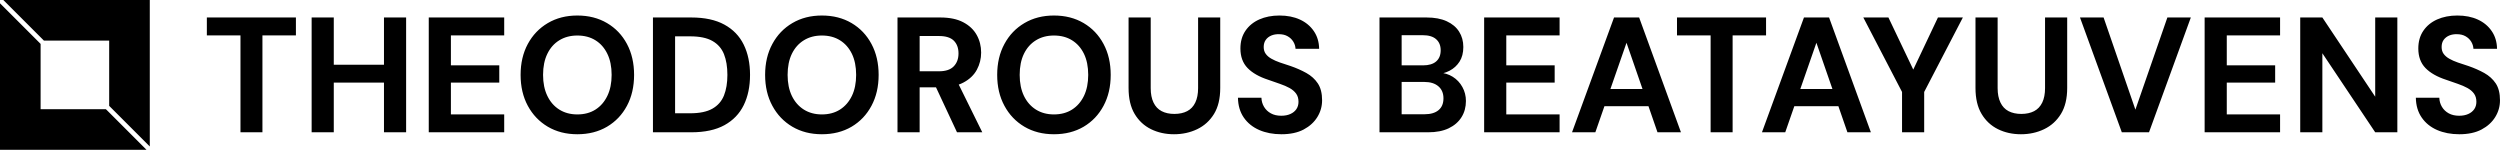 <?xml version="1.0" encoding="UTF-8" standalone="yes"?>
<svg xmlns="http://www.w3.org/2000/svg" width="701" height="42" viewBox="0 0 701 42" class="editor-view__logo-preview" data-v-7b637543="" data-v-fbfc791d="">
  <svg id="mark" viewBox="0 0 32 32" width="42" height="42" x="0" y="0" data-v-7b637543="" style="fill: rgb(0, 0, 0);">
    <rect x="0" y="0" width="100%" height="100%" fill="none" data-v-7b637543=""/>
    <g data-v-7b637543="">
      <g xmlns="http://www.w3.org/2000/svg">
        <g>
          <polygon points="9.382,8.675 23.325,8.675 23.325,22.618 32,31.293 32,0 0.707,0   "/>
          <polygon points="22.618,23.325 8.675,23.325 8.675,9.382 0,0.707 0,32 31.293,32   "/>
        </g>
      </g>
    </g>
  </svg>
  <svg id="name" viewBox="0 0 643.172 33.304" width="643" height="33.295" x="58" y="4.352" data-v-7b637543="" style="fill: rgb(0, 0, 0);">
    <rect x="0" y="0" width="100%" height="100%" fill="none" data-v-7b637543=""/>
    <g data-v-7b637543="">
      <path xmlns="http://www.w3.org/2000/svg" d="M15.59 32.75L9.43 32.75L9.43 5.57L0 5.57L0 0.55L24.98 0.55L24.98 5.57L15.59 5.57L15.59 32.75ZM55.89 32.75L49.68 32.75L49.68 0.55L55.89 0.55L55.89 32.75ZM35.60 32.75L29.39 32.75L29.39 0.55L35.60 0.55L35.60 32.75ZM50.74 18.81L34.73 18.81L34.73 13.80L50.74 13.80L50.74 18.81ZM83.40 32.75L62.24 32.75L62.24 0.55L83.40 0.55L83.40 5.57L68.45 5.57L68.45 13.98L82.02 13.98L82.02 18.81L68.45 18.81L68.45 27.74L83.40 27.74L83.40 32.75ZM103.91 33.30L103.91 33.30Q99.22 33.30 95.63 31.19Q92.05 29.07 90.02 25.32Q88.00 21.57 88.00 16.65L88.00 16.65Q88.00 11.73 90.02 7.98Q92.05 4.23 95.63 2.12Q99.22 0 103.91 0L103.91 0Q108.65 0 112.24 2.12Q115.83 4.23 117.83 7.98Q119.83 11.73 119.83 16.65L119.83 16.65Q119.83 21.57 117.83 25.32Q115.83 29.07 112.24 31.19Q108.65 33.30 103.91 33.30ZM103.91 27.74L103.91 27.74Q106.86 27.74 109.00 26.38Q111.14 25.02 112.33 22.54Q113.53 20.06 113.53 16.65L113.53 16.65Q113.53 13.20 112.33 10.74Q111.14 8.28 109.00 6.95Q106.86 5.61 103.91 5.61L103.91 5.61Q101.02 5.61 98.85 6.95Q96.69 8.28 95.50 10.74Q94.30 13.20 94.30 16.65L94.30 16.65Q94.30 20.06 95.50 22.54Q96.69 25.02 98.85 26.38Q101.02 27.74 103.91 27.74ZM135.88 32.75L125.12 32.75L125.12 0.55L135.88 0.55Q141.50 0.55 145.15 2.55Q148.81 4.55 150.58 8.17Q152.35 11.78 152.35 16.65L152.35 16.65Q152.35 21.53 150.58 25.14Q148.81 28.75 145.18 30.75Q141.54 32.75 135.88 32.75L135.88 32.75ZM131.33 5.84L131.33 27.42L135.56 27.42Q139.52 27.42 141.79 26.13Q144.07 24.84 145.04 22.43Q146.00 20.01 146.00 16.65L146.00 16.65Q146.00 13.25 145.04 10.83Q144.07 8.42 141.79 7.13Q139.52 5.84 135.56 5.84L135.56 5.84L131.33 5.84ZM172.50 33.30L172.50 33.30Q167.81 33.30 164.22 31.19Q160.63 29.07 158.61 25.32Q156.58 21.57 156.58 16.65L156.58 16.65Q156.58 11.73 158.61 7.98Q160.63 4.23 164.22 2.12Q167.81 0 172.50 0L172.50 0Q177.24 0 180.83 2.12Q184.41 4.23 186.41 7.98Q188.42 11.73 188.42 16.65L188.42 16.65Q188.42 21.57 186.41 25.32Q184.41 29.07 180.83 31.19Q177.24 33.30 172.50 33.30ZM172.50 27.74L172.50 27.74Q175.44 27.74 177.58 26.38Q179.72 25.02 180.92 22.54Q182.11 20.06 182.11 16.65L182.11 16.65Q182.11 13.20 180.92 10.74Q179.72 8.28 177.58 6.95Q175.44 5.61 172.50 5.61L172.50 5.61Q169.60 5.61 167.44 6.95Q165.28 8.28 164.08 10.74Q162.89 13.20 162.89 16.65L162.89 16.65Q162.89 20.06 164.08 22.54Q165.28 25.02 167.44 26.38Q169.60 27.74 172.50 27.74ZM199.92 32.75L193.71 32.75L193.71 0.55L205.71 0.55Q209.62 0.55 212.15 1.89Q214.68 3.22 215.92 5.45Q217.17 7.68 217.17 10.40L217.17 10.40Q217.17 12.97 215.97 15.20Q214.77 17.43 212.22 18.79Q209.67 20.15 205.67 20.15L205.67 20.15L199.92 20.15L199.92 32.75ZM217.49 32.75L210.40 32.75L203.78 18.58L210.50 18.58L217.49 32.75ZM199.92 5.75L199.92 15.64L205.34 15.64Q208.15 15.64 209.48 14.26Q210.82 12.88 210.82 10.63L210.82 10.63Q210.82 8.37 209.51 7.06Q208.20 5.75 205.34 5.75L205.34 5.75L199.92 5.75ZM237.59 33.30L237.59 33.30Q232.90 33.30 229.31 31.19Q225.72 29.07 223.70 25.32Q221.67 21.57 221.67 16.65L221.67 16.65Q221.67 11.73 223.70 7.98Q225.72 4.23 229.31 2.12Q232.90 0 237.59 0L237.59 0Q242.33 0 245.92 2.12Q249.50 4.23 251.50 7.98Q253.51 11.73 253.51 16.65L253.51 16.65Q253.51 21.57 251.50 25.32Q249.50 29.07 245.92 31.19Q242.33 33.30 237.59 33.30ZM237.59 27.74L237.59 27.74Q240.53 27.74 242.67 26.38Q244.81 25.02 246.01 22.54Q247.20 20.06 247.20 16.65L247.20 16.65Q247.20 13.20 246.01 10.74Q244.81 8.28 242.67 6.95Q240.53 5.61 237.59 5.61L237.59 5.61Q234.69 5.61 232.53 6.95Q230.37 8.28 229.17 10.74Q227.98 13.20 227.98 16.65L227.98 16.65Q227.98 20.06 229.17 22.54Q230.37 25.02 232.53 26.38Q234.69 27.74 237.59 27.74ZM271.26 33.30L271.26 33.30Q267.72 33.30 264.82 31.88Q261.92 30.45 260.22 27.60Q258.52 24.75 258.52 20.33L258.52 20.33L258.52 0.55L264.73 0.55L264.73 20.38Q264.73 22.77 265.51 24.40Q266.29 26.04 267.79 26.82Q269.28 27.60 271.35 27.60L271.35 27.60Q273.47 27.60 274.96 26.82Q276.46 26.04 277.24 24.40Q278.02 22.77 278.02 20.38L278.02 20.38L278.02 0.55L284.23 0.55L284.23 20.33Q284.23 24.75 282.49 27.60Q280.74 30.45 277.77 31.88Q274.80 33.30 271.26 33.30ZM301.39 33.30L301.39 33.30Q297.90 33.30 295.16 32.11Q292.42 30.91 290.83 28.61Q289.25 26.31 289.20 23.05L289.20 23.05L295.78 23.05Q295.83 24.47 296.52 25.62Q297.21 26.77 298.43 27.44Q299.64 28.11 301.35 28.11L301.35 28.11Q302.82 28.11 303.90 27.62Q304.98 27.14 305.58 26.27Q306.18 25.39 306.18 24.20L306.18 24.20Q306.18 22.82 305.51 21.90Q304.84 20.98 303.67 20.33Q302.50 19.69 300.95 19.16Q299.41 18.63 297.71 18.03L297.71 18.03Q293.89 16.79 291.89 14.72Q289.89 12.65 289.89 9.25L289.89 9.25Q289.89 6.35 291.30 4.28Q292.70 2.21 295.18 1.10Q297.67 0 300.84 0L300.84 0Q304.11 0 306.57 1.13Q309.03 2.25 310.48 4.37Q311.93 6.49 311.97 9.34L311.97 9.34L305.35 9.34Q305.30 8.28 304.73 7.34Q304.15 6.39 303.14 5.82Q302.13 5.24 300.75 5.24L300.75 5.24Q299.55 5.20 298.56 5.61Q297.57 6.03 297.00 6.83Q296.42 7.64 296.42 8.83L296.42 8.83Q296.42 9.98 297.00 10.76Q297.57 11.55 298.59 12.12Q299.60 12.70 300.98 13.18Q302.36 13.66 303.97 14.17L303.97 14.17Q306.36 15.00 308.38 16.12Q310.41 17.25 311.60 19.04Q312.80 20.84 312.80 23.78L312.80 23.78Q312.80 26.31 311.47 28.47Q310.13 30.64 307.63 31.97Q305.12 33.30 301.39 33.30ZM342.56 32.75L328.90 32.75L328.90 0.55L342.10 0.55Q345.46 0.55 347.76 1.61Q350.06 2.67 351.23 4.53Q352.41 6.39 352.41 8.83L352.41 8.83Q352.41 11.27 351.35 12.93Q350.29 14.58 348.56 15.48Q346.84 16.38 344.77 16.51L344.77 16.51L345.51 16.01Q347.71 16.10 349.44 17.18Q351.16 18.26 352.15 20.06Q353.14 21.85 353.14 23.97L353.14 23.97Q353.14 26.54 351.90 28.52Q350.66 30.50 348.31 31.63Q345.97 32.75 342.56 32.75L342.56 32.75ZM335.11 18.63L335.11 27.69L341.55 27.69Q344.08 27.69 345.46 26.54Q346.84 25.39 346.84 23.23L346.84 23.23Q346.84 21.07 345.41 19.85Q343.99 18.63 341.46 18.63L341.46 18.63L335.11 18.63ZM335.11 5.52L335.11 13.98L341.09 13.98Q343.53 13.98 344.79 12.88Q346.06 11.78 346.06 9.75L346.06 9.75Q346.06 7.77 344.79 6.65Q343.53 5.52 341.04 5.52L341.04 5.52L335.11 5.52ZM379.41 32.75L358.25 32.75L358.25 0.55L379.41 0.55L379.41 5.57L364.46 5.57L364.46 13.98L378.03 13.98L378.03 18.81L364.46 18.81L364.46 27.74L379.41 27.74L379.41 32.75ZM389.44 32.75L382.90 32.75L394.68 0.55L401.72 0.55L413.45 32.75L406.87 32.75L398.18 7.64L398.18 7.64L389.44 32.75ZM407.74 25.44L388.10 25.44L389.76 20.61L406.13 20.61L407.74 25.44ZM427.94 32.75L421.77 32.75L421.77 5.57L412.34 5.57L412.34 0.55L437.32 0.55L437.32 5.57L427.94 5.57L427.94 32.75ZM442.70 32.75L436.17 32.75L447.95 0.55L454.99 0.55L466.72 32.75L460.14 32.75L451.44 7.64L451.44 7.64L442.70 32.75ZM461.01 25.44L441.37 25.44L443.03 20.61L459.40 20.61L461.01 25.44ZM481.67 32.75L475.46 32.75L475.46 21.44L464.60 0.55L471.64 0.55L479.23 16.47L477.99 16.47L485.53 0.55L492.52 0.55L481.67 21.44L481.67 32.75ZM508.81 33.30L508.81 33.30Q505.26 33.30 502.37 31.88Q499.47 30.45 497.77 27.60Q496.06 24.75 496.06 20.33L496.06 20.33L496.06 0.55L502.27 0.55L502.27 20.38Q502.27 22.77 503.06 24.40Q503.84 26.04 505.33 26.82Q506.83 27.60 508.90 27.60L508.90 27.60Q511.01 27.60 512.51 26.82Q514.00 26.04 514.79 24.40Q515.57 22.77 515.57 20.38L515.57 20.38L515.57 0.55L521.78 0.55L521.78 20.33Q521.78 24.75 520.03 27.60Q518.28 30.45 515.31 31.88Q512.35 33.30 508.81 33.30ZM544.73 32.75L537.10 32.75L525.37 0.55L531.99 0.55L540.91 26.40L540.91 26.40L549.88 0.55L556.46 0.55L544.73 32.75ZM581.49 32.75L560.33 32.75L560.33 0.55L581.49 0.55L581.49 5.57L566.54 5.57L566.54 13.98L580.11 13.98L580.11 18.81L566.54 18.81L566.54 27.74L581.49 27.74L581.49 32.75ZM593.35 32.75L587.14 32.75L587.14 0.55L593.35 0.55L608.17 22.77L608.17 22.77L608.17 0.55L614.38 0.55L614.38 32.75L608.17 32.75L593.35 10.58L593.35 10.58L593.35 32.75ZM631.76 33.30L631.76 33.30Q628.27 33.30 625.53 32.11Q622.79 30.91 621.21 28.61Q619.62 26.31 619.57 23.05L619.57 23.05L626.15 23.05Q626.20 24.47 626.89 25.62Q627.58 26.77 628.80 27.44Q630.02 28.11 631.72 28.11L631.72 28.11Q633.19 28.11 634.27 27.62Q635.35 27.14 635.95 26.27Q636.55 25.39 636.55 24.20L636.55 24.20Q636.55 22.82 635.88 21.90Q635.21 20.98 634.04 20.33Q632.87 19.69 631.33 19.16Q629.79 18.63 628.08 18.03L628.08 18.03Q624.27 16.79 622.26 14.72Q620.26 12.65 620.26 9.25L620.26 9.25Q620.26 6.35 621.67 4.28Q623.07 2.21 625.55 1.10Q628.04 0 631.21 0L631.21 0Q634.48 0 636.94 1.13Q639.40 2.25 640.85 4.37Q642.30 6.49 642.34 9.34L642.34 9.34L635.72 9.34Q635.67 8.28 635.10 7.34Q634.52 6.39 633.51 5.82Q632.50 5.24 631.12 5.24L631.12 5.24Q629.92 5.20 628.93 5.61Q627.95 6.03 627.37 6.83Q626.80 7.64 626.80 8.83L626.80 8.83Q626.80 9.98 627.37 10.76Q627.95 11.55 628.96 12.12Q629.97 12.70 631.35 13.18Q632.73 13.66 634.34 14.17L634.34 14.17Q636.73 15.00 638.76 16.12Q640.78 17.25 641.98 19.04Q643.17 20.84 643.17 23.78L643.17 23.78Q643.17 26.31 641.84 28.47Q640.50 30.64 638.00 31.97Q635.49 33.30 631.76 33.30Z"/>
    </g>
  </svg>
</svg>